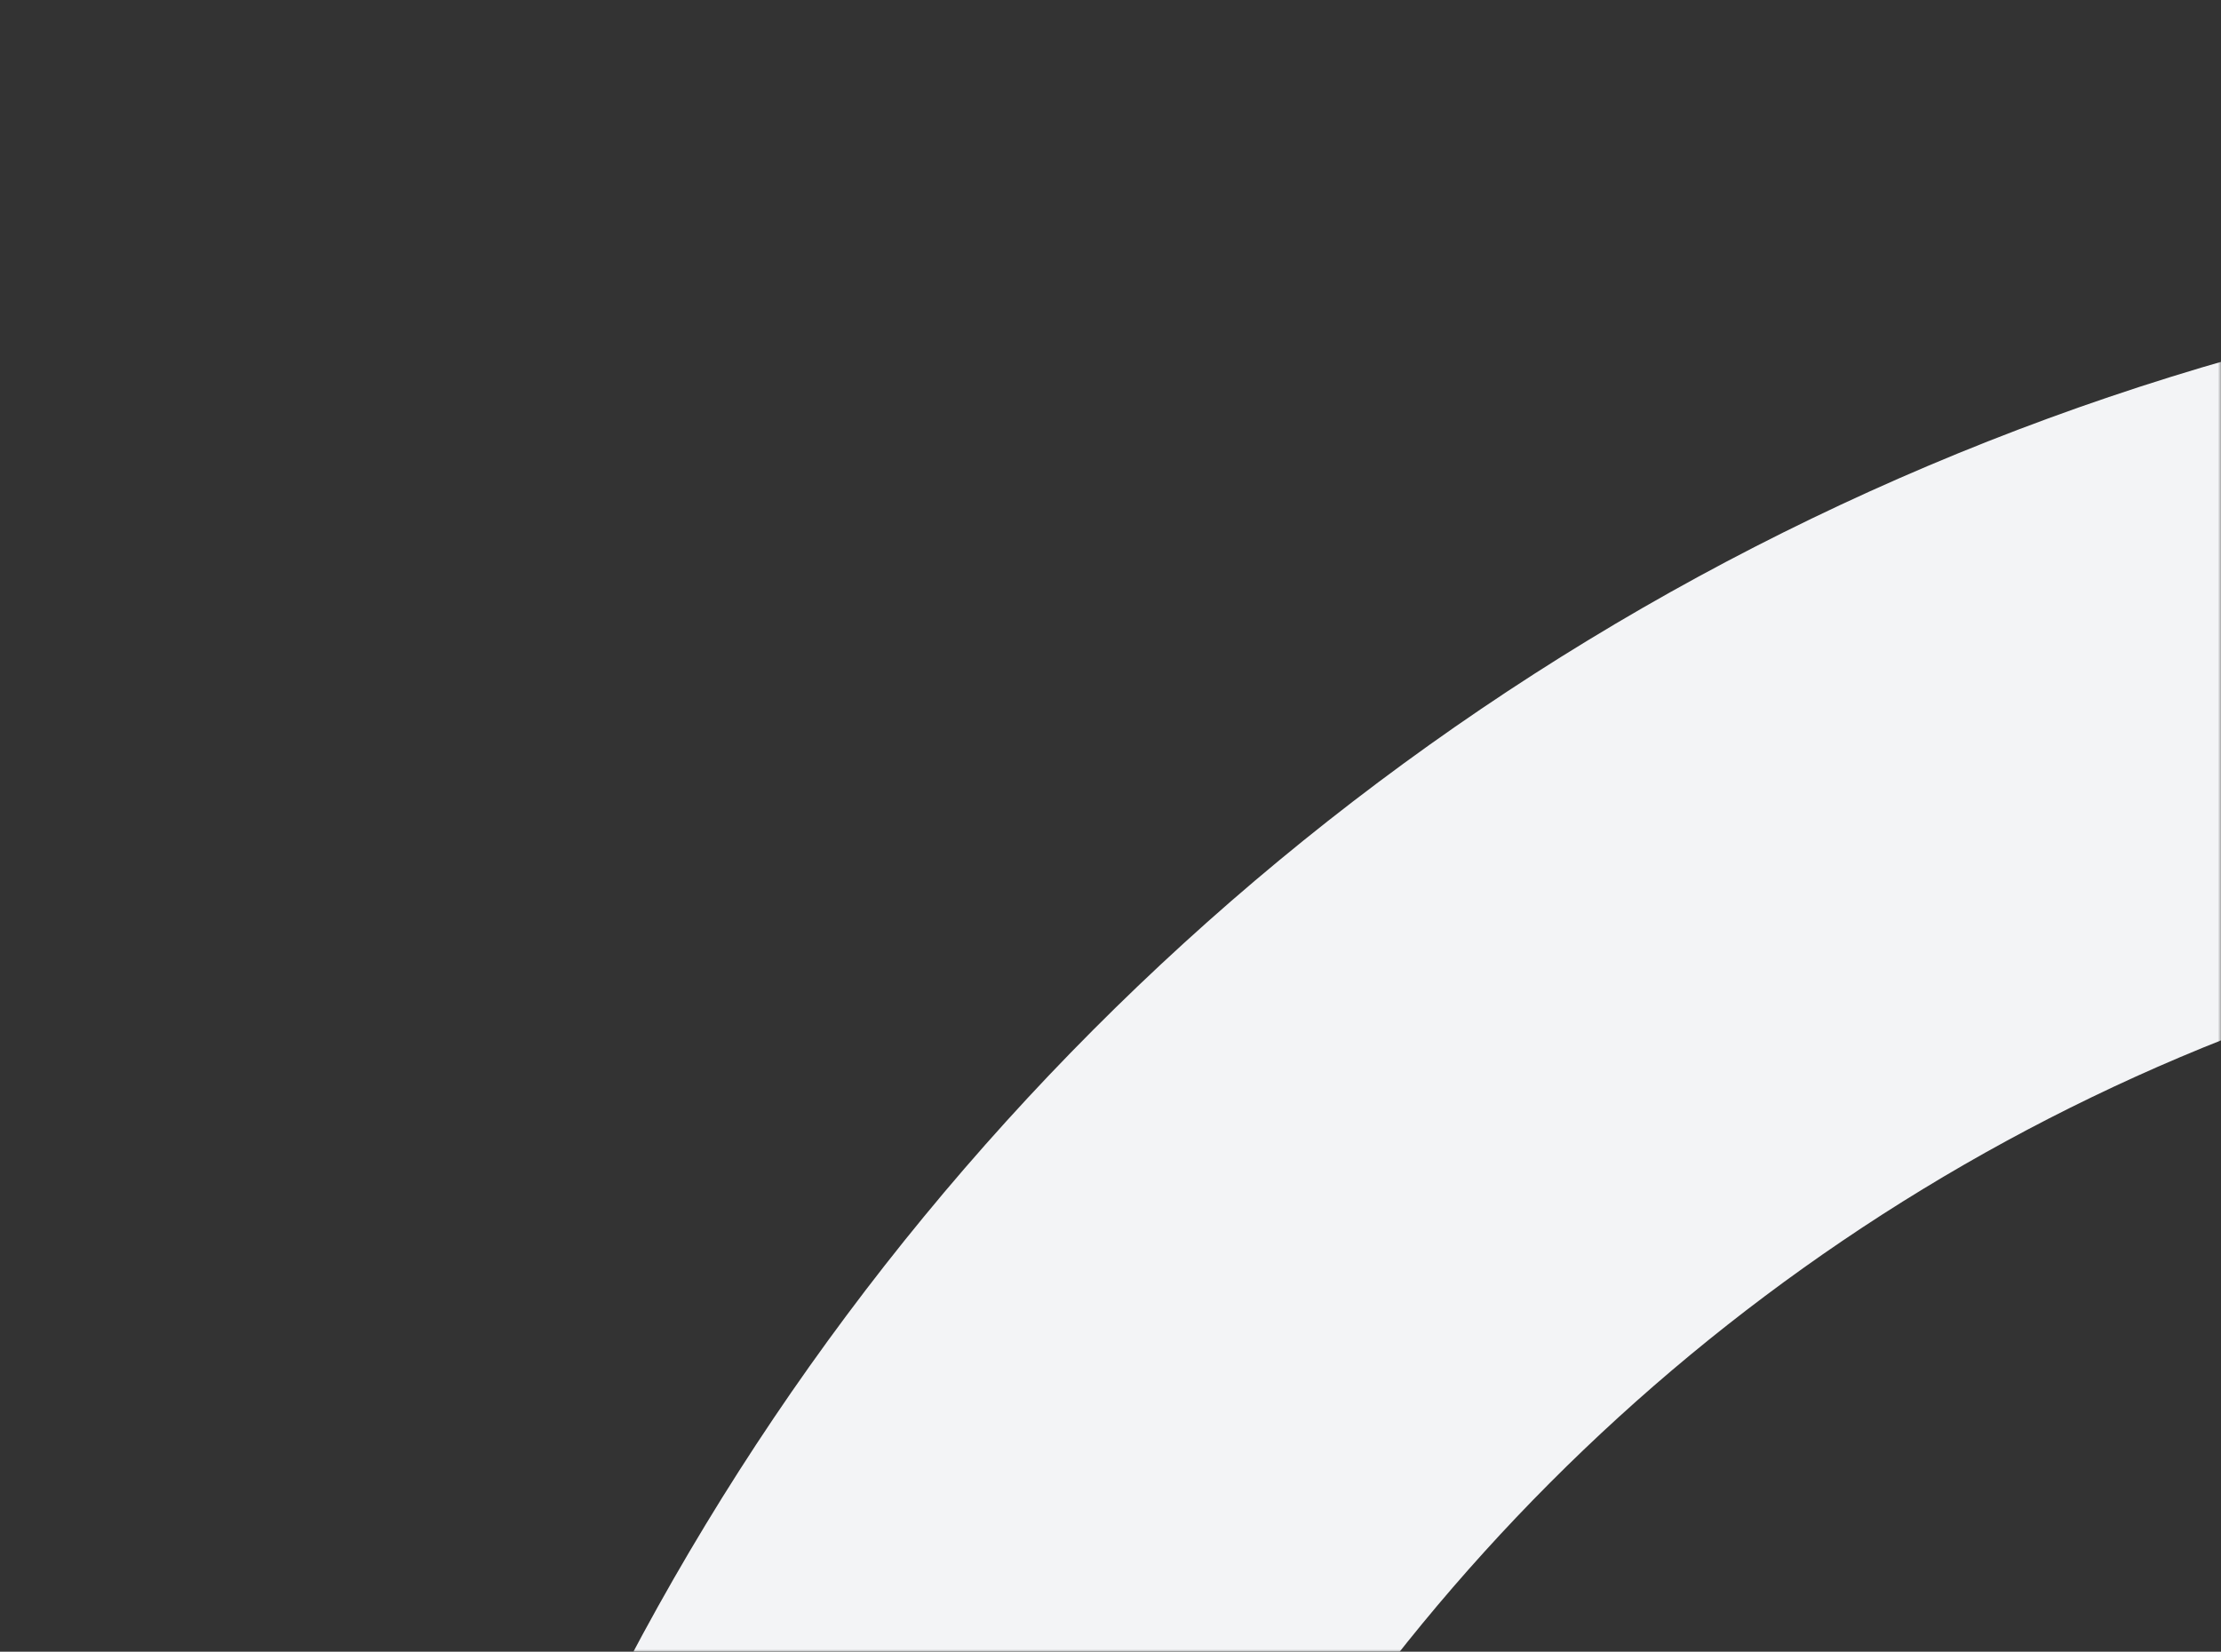 <?xml version="1.0" encoding="UTF-8" standalone="no"?>
<svg
   width="285"
   height="212"
   viewBox="0 0 285 212"
   fill="none"
   version="1.1"
   id="svg6485"
   sodipodi:docname="clintopia-mask-reverse-gray.svg"
   inkscape:version="1.2.2 (732a01da63, 2022-12-09)"
   xmlns:inkscape="http://www.inkscape.org/namespaces/inkscape"
   xmlns:sodipodi="http://sodipodi.sourceforge.net/DTD/sodipodi-0.dtd"
   xmlns="http://www.w3.org/2000/svg"
   xmlns:svg="http://www.w3.org/2000/svg">
  <rect x="0" y="0" width="285" height="212" fill="#333333" stroke="none"/>
  <defs
     id="defs6489" />
  <sodipodi:namedview
     id="namedview6487"
     pagecolor="#ffffff"
     bordercolor="#000000"
     borderopacity="0.25"
     inkscape:showpageshadow="2"
     inkscape:pageopacity="0.0"
     inkscape:pagecheckerboard="0"
     inkscape:deskcolor="#d1d1d1"
     showgrid="false"
     inkscape:zoom="2.0990566"
     inkscape:cx="7.3842697"
     inkscape:cy="191.2764"
     inkscape:window-width="1920"
     inkscape:window-height="1051"
     inkscape:window-x="-9"
     inkscape:window-y="-9"
     inkscape:window-maximized="1"
     inkscape:current-layer="svg6485" />
  <mask
     id="mask0_2169_18595"
     style="mask-type:alpha"
     maskUnits="userSpaceOnUse"
     x="0"
     y="0"
     width="285"
     height="212">
    <rect
       width="285"
       height="212"
       transform="matrix(-1 0 0 1 285 0)"
       fill="#FFD500"
       id="rect6478" />
  </mask>
  <g
     mask="url(#mask0_2169_18595)"
     id="g6483"
     style="fill:#f3f4f6;fill-opacity:1"
     transform="rotate(180,142.552,106.094)">
    <path
       d="M -77.005,178.637 C -262.796,188.063 -421.092,45.452 -430.495,-139.896 c -9.399,-185.278 133.65,-343.178 319.442,-352.603 185.862,-9.43 344.157,133.182 353.557,318.46 9.403,185.348 -133.646,343.247 -319.509,352.676 z M -106.879,-410.22 c -140.266,7.116 -248.204,126.259 -241.108,266.138 7.096,139.878 126.538,247.486 266.805,240.37 C 59.084,89.172 167.022,-29.971 159.926,-169.85 152.831,-309.693 33.388,-417.336 -106.879,-410.22 Z"
       fill="white"
       id="path6481"
       style="fill:#f3f4f6;fill-opacity:1" />
  </g>
</svg>
